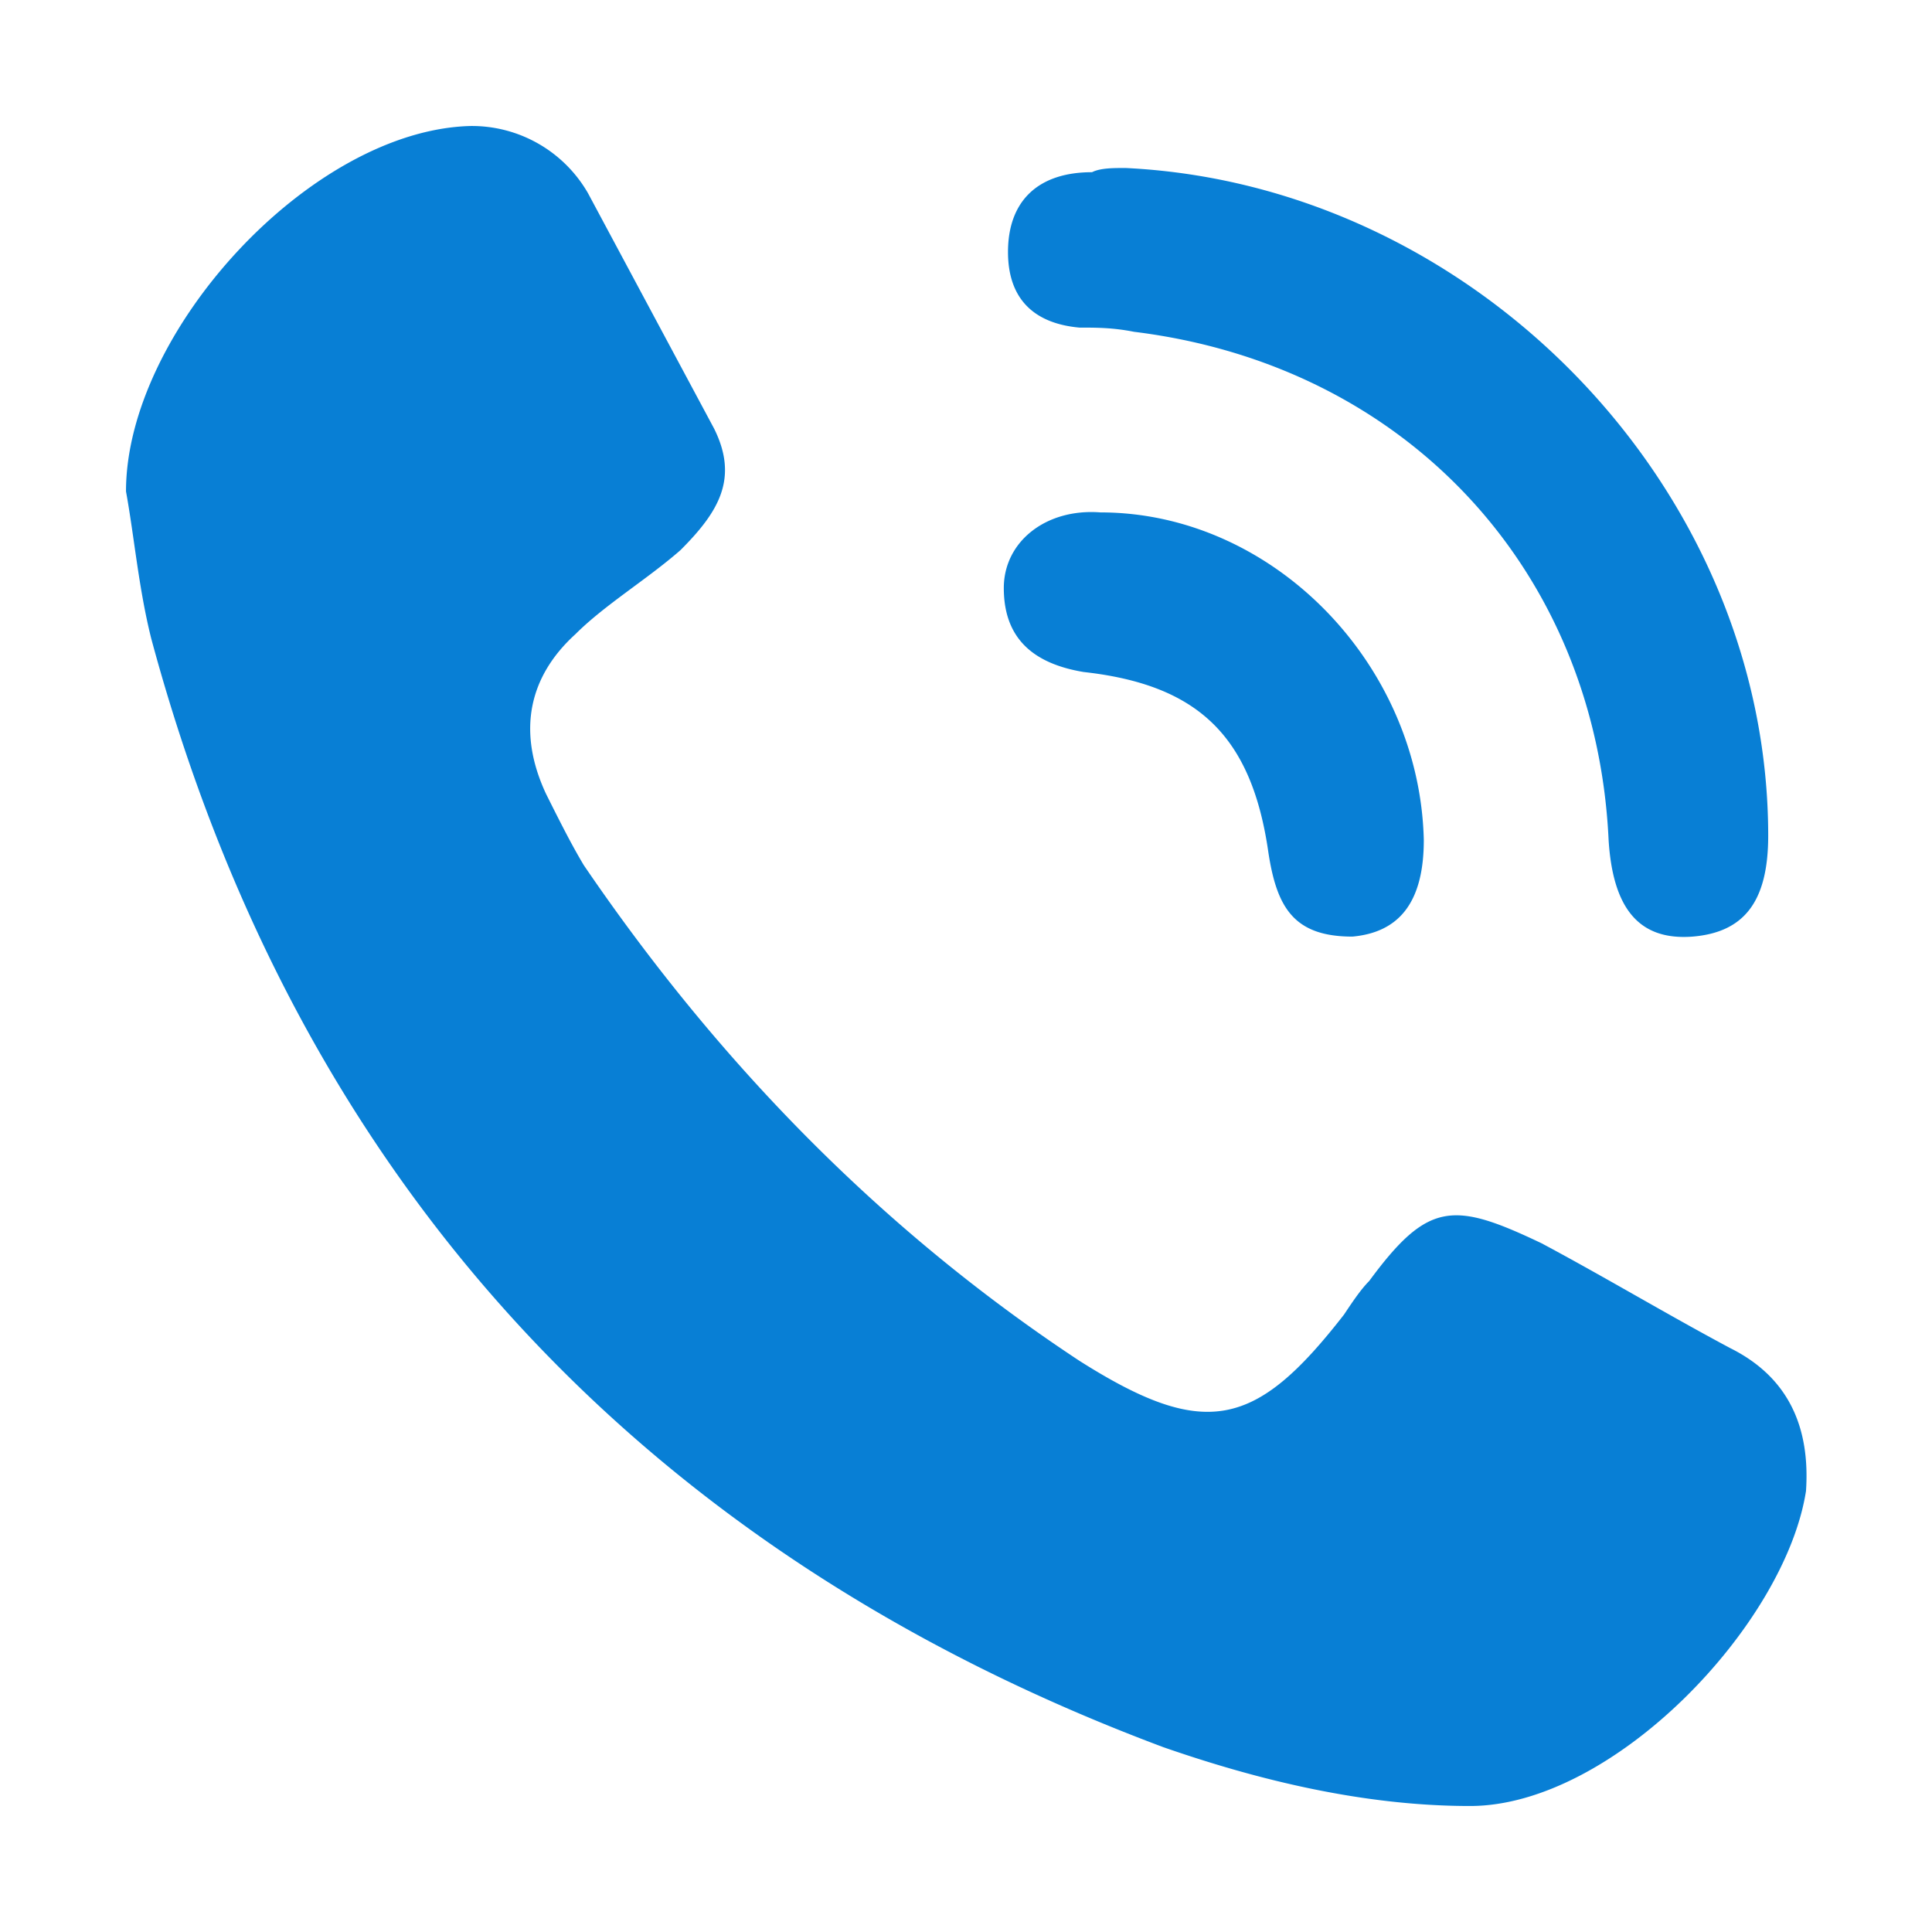 <svg xmlns="http://www.w3.org/2000/svg" width="46" height="46" fill="#087fd5" xmlns:v="https://vecta.io/nano"><path d="M3 11.7C3 7.9 7.4 3.1 11.2 3A3.19 3.19 0 0 1 14 4.6l3 5.6c.6 1.2.1 2-.8 2.9-.8.7-1.8 1.3-2.5 2-1.1 1-1.4 2.3-.7 3.8.3.6.6 1.2.9 1.7 3.2 4.7 7.1 8.7 11.8 11.8 3 1.9 4.2 1.6 6.3-1.1.2-.3.4-.6.6-.8 1.4-1.9 2-1.9 4.1-.9 1.5.8 3 1.7 4.5 2.5 1.4.7 1.9 1.9 1.8 3.4-.5 3.2-4.6 7.5-8 7.5-2.5 0-5-.6-7.3-1.4C15.4 37 7.1 28.2 3.6 15.2c-.3-1.2-.4-2.4-.6-3.5zM26.8 4c8.3.4 15.3 7.6 15.3 15.9 0 1.6-.6 2.3-1.8 2.4-1.3.1-1.9-.7-2-2.3C38 13.6 33.5 8.7 27 7.9c-.5-.1-.9-.1-1.3-.1C24.6 7.7 24 7.1 24 6c0-1.2.7-1.9 2-1.9.2-.1.5-.1.8-.1zm7.1 16c0 1.5-.6 2.2-1.7 2.3-1.4 0-1.8-.7-2-2-.4-2.8-1.7-4-4.4-4.3-1.2-.2-1.9-.8-1.9-2 0-1.1 1-1.9 2.3-1.8 4.1 0 7.6 3.6 7.7 7.8z"/></svg>